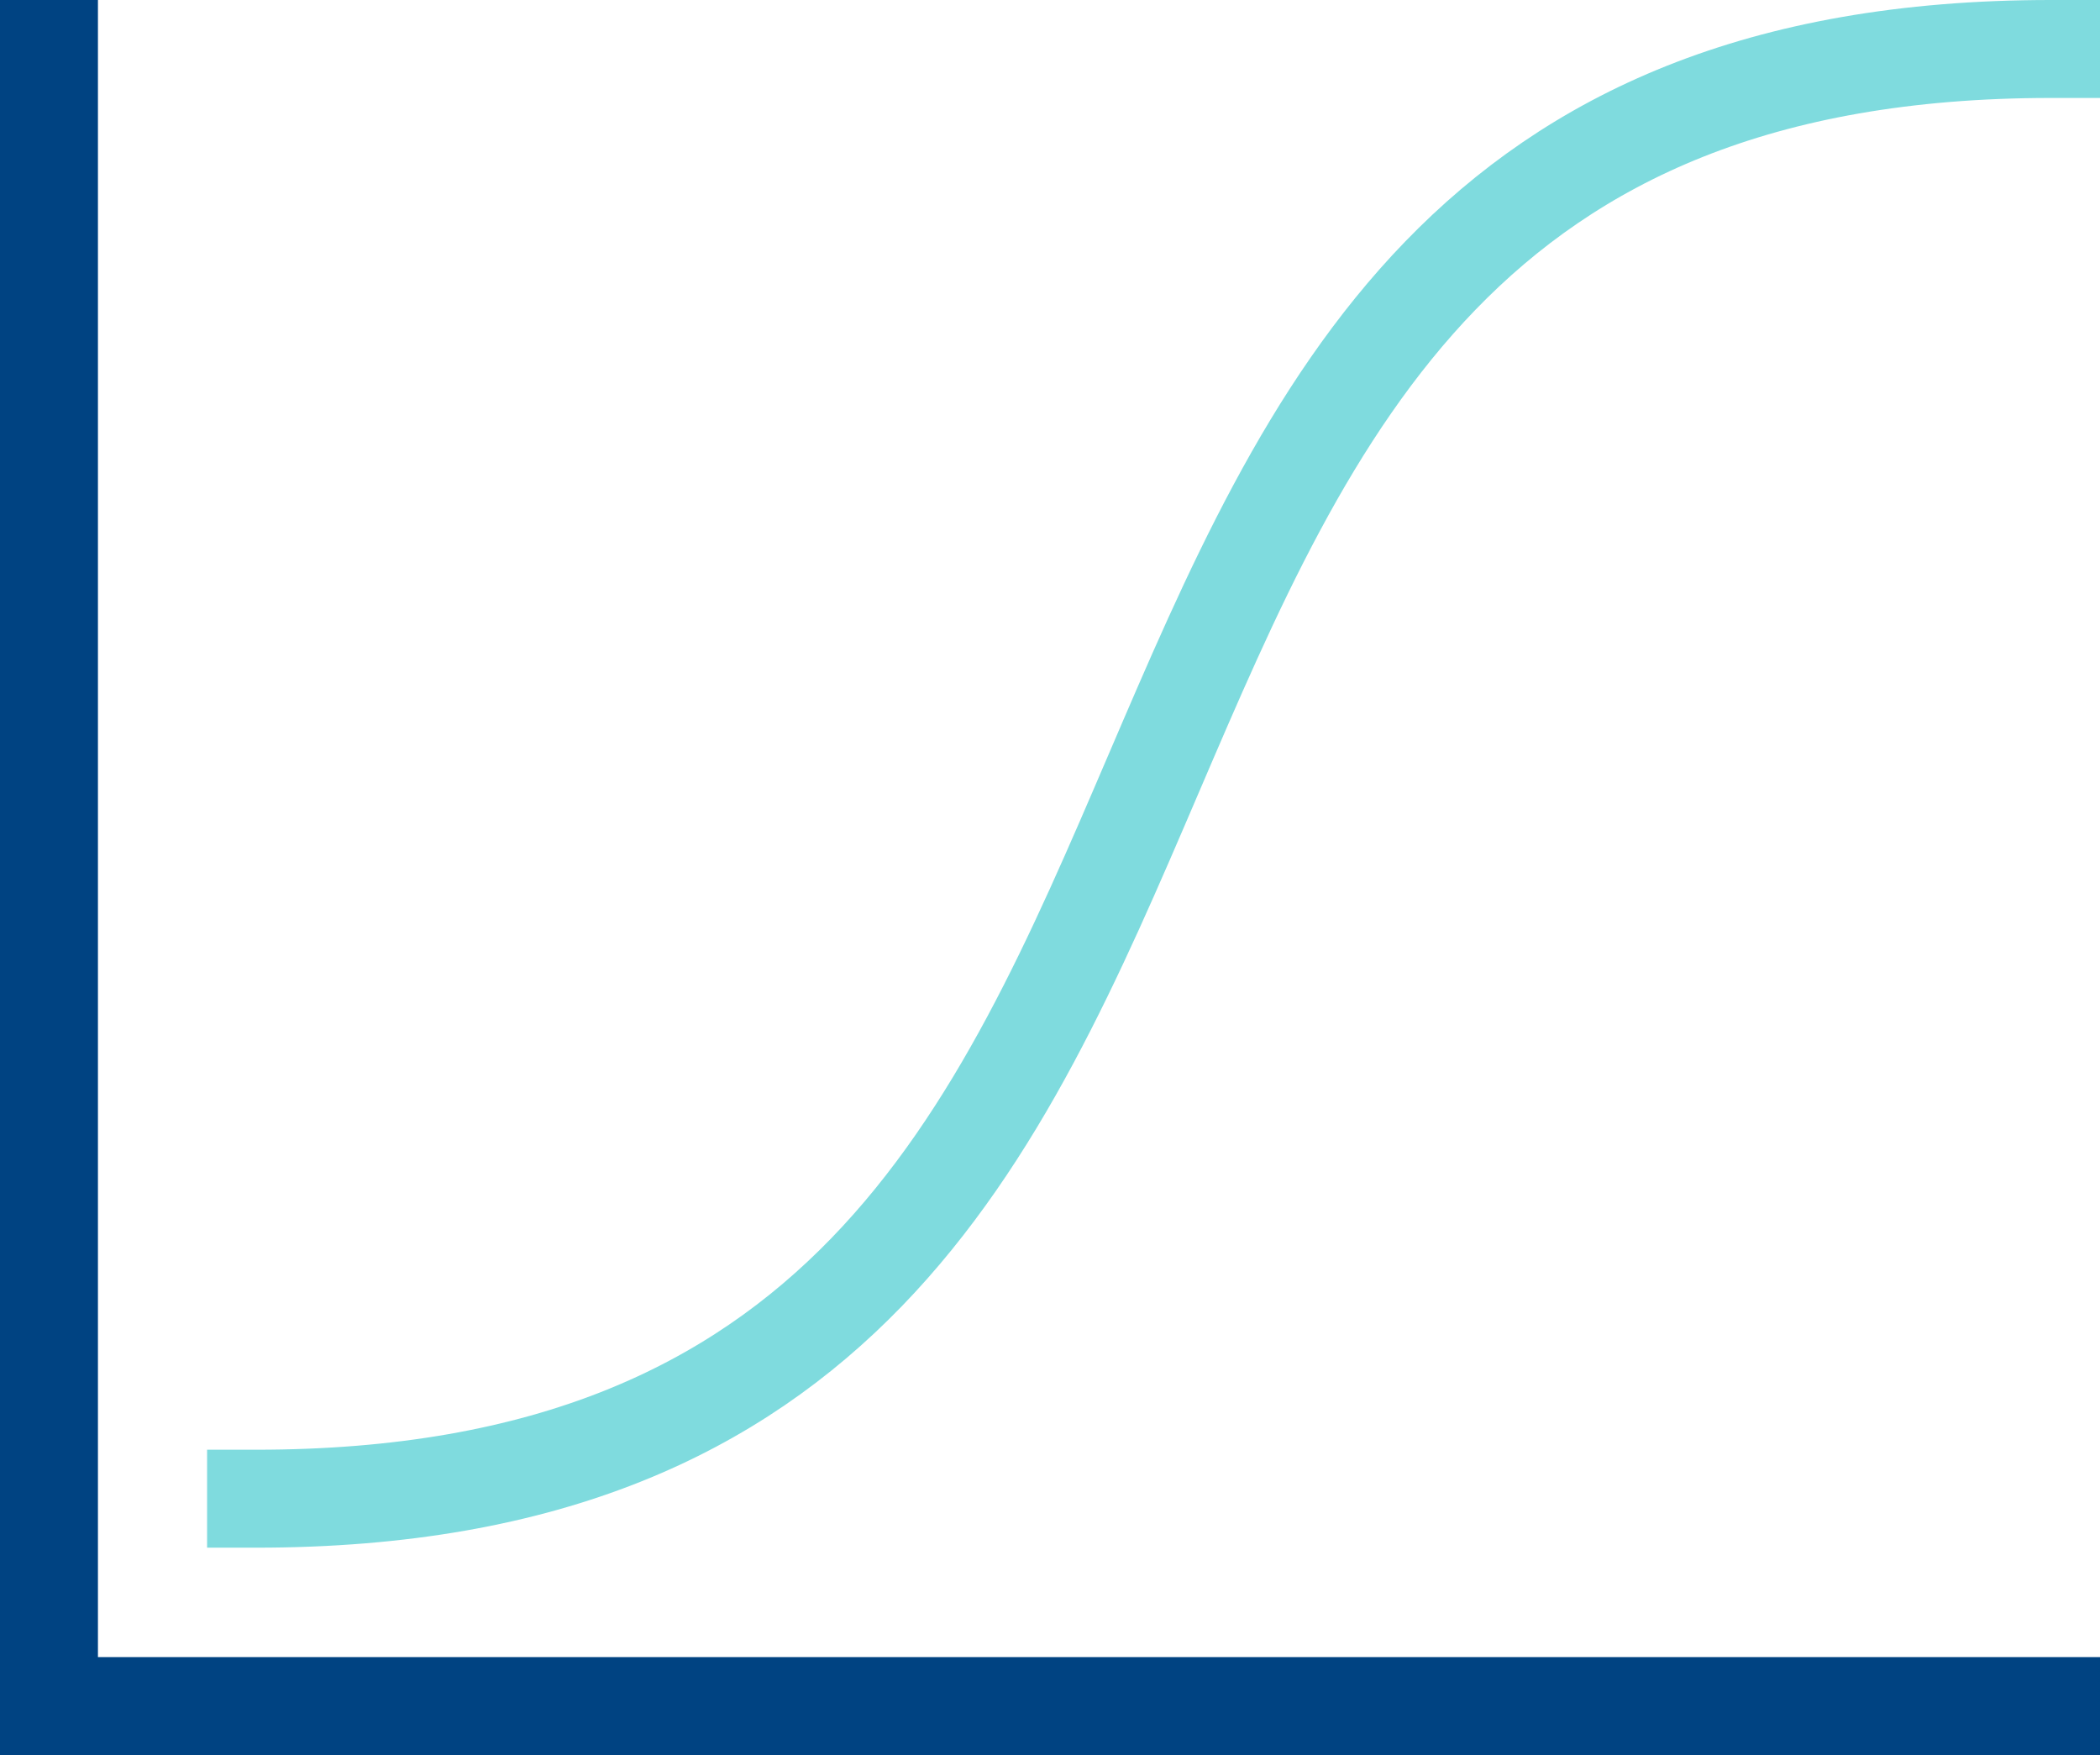 <svg xmlns="http://www.w3.org/2000/svg" width="42.883" height="35.834" viewBox="0 0 42.883 35.834">
  <g id="edit-curves" transform="translate(1 1)">
    <path id="Path_19629" data-name="Path 19629" d="M9,37.6C32.966,37.6,21.688,8,45.654,8" transform="translate(-4.771 -8)" fill="none" stroke="#7fdbde" stroke-linecap="square" stroke-width="2"/>
    <path id="Path_19630" data-name="Path 19630" d="M43.883,41.834H3V8" transform="translate(-3 -8)" fill="none" stroke="#004382" stroke-linecap="square" stroke-width="2"/>
  </g>
</svg>
